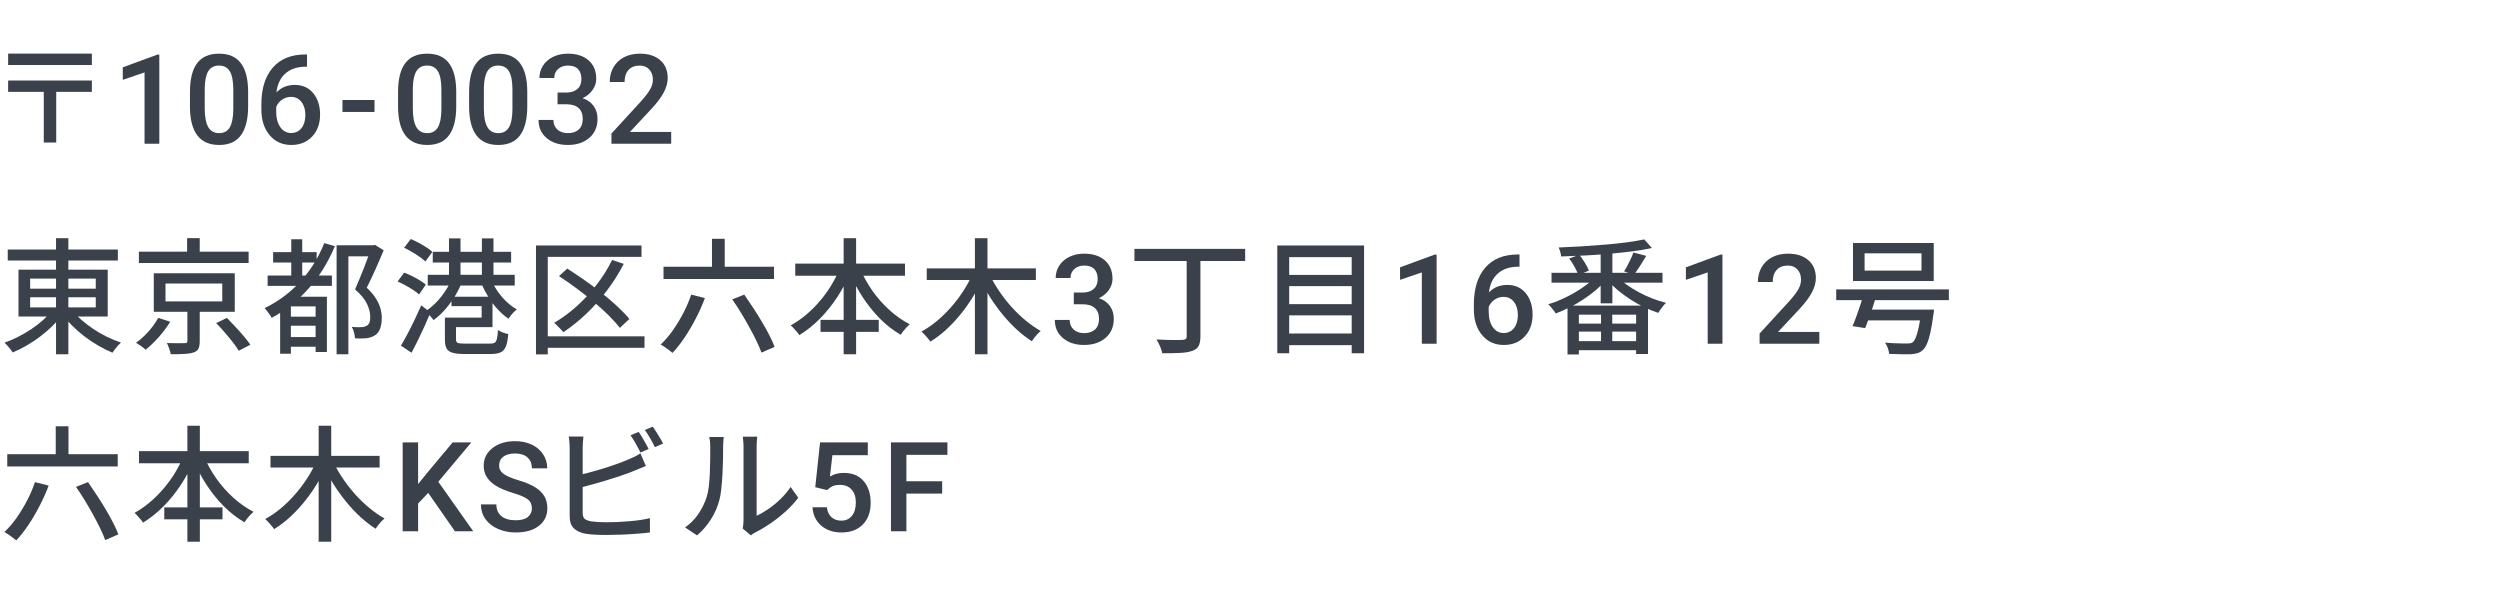 <svg width="400" height="96" viewBox="0 0 400 96" fill="none" xmlns="http://www.w3.org/2000/svg">
<path d="M14.699 8.576V10.402H1.301V8.576H14.699ZM14.699 12.883V14.699H8.996V22.805H7.004V14.699H1.301V12.883H14.699Z" fill="#3B414A"/>
<path d="M107.391 23H97.83V21.369L102.566 16.203C103.25 15.441 103.735 14.807 104.021 14.299C104.314 13.784 104.461 13.27 104.461 12.756C104.461 12.079 104.269 11.532 103.885 11.115C103.507 10.699 102.996 10.49 102.352 10.49C101.583 10.49 100.988 10.725 100.564 11.193C100.141 11.662 99.93 12.303 99.93 13.117H97.557C97.557 12.251 97.752 11.473 98.143 10.783C98.54 10.087 99.103 9.546 99.832 9.162C100.568 8.778 101.414 8.586 102.371 8.586C103.751 8.586 104.839 8.934 105.633 9.631C106.434 10.321 106.834 11.278 106.834 12.502C106.834 13.212 106.632 13.957 106.229 14.738C105.831 15.513 105.177 16.395 104.266 17.385L100.789 21.105H107.391V23Z" fill="#3B414A"/>
<path d="M89.207 14.807H90.652C91.382 14.8 91.958 14.611 92.381 14.24C92.811 13.869 93.025 13.332 93.025 12.629C93.025 11.952 92.846 11.428 92.488 11.057C92.137 10.679 91.596 10.49 90.867 10.49C90.229 10.49 89.705 10.676 89.295 11.047C88.885 11.412 88.68 11.89 88.68 12.482H86.307C86.307 11.753 86.499 11.089 86.883 10.49C87.273 9.891 87.814 9.426 88.504 9.094C89.201 8.755 89.978 8.586 90.838 8.586C92.257 8.586 93.37 8.944 94.178 9.66C94.992 10.37 95.398 11.359 95.398 12.629C95.398 13.267 95.193 13.869 94.783 14.435C94.38 14.995 93.856 15.419 93.211 15.705C93.992 15.972 94.585 16.392 94.988 16.965C95.398 17.538 95.603 18.221 95.603 19.016C95.603 20.292 95.164 21.307 94.285 22.062C93.413 22.818 92.264 23.195 90.838 23.195C89.471 23.195 88.351 22.831 87.478 22.102C86.606 21.372 86.17 20.402 86.17 19.191H88.543C88.543 19.816 88.751 20.324 89.168 20.715C89.591 21.105 90.158 21.301 90.867 21.301C91.603 21.301 92.182 21.105 92.606 20.715C93.029 20.324 93.24 19.758 93.24 19.016C93.24 18.267 93.019 17.691 92.576 17.287C92.133 16.884 91.476 16.682 90.603 16.682H89.207V14.807Z" fill="#3B414A"/>
<path d="M84.363 17.014C84.363 19.058 83.979 20.601 83.211 21.643C82.449 22.678 81.287 23.195 79.725 23.195C78.188 23.195 77.029 22.691 76.248 21.682C75.473 20.666 75.076 19.165 75.057 17.18V14.719C75.057 12.675 75.438 11.141 76.199 10.119C76.967 9.097 78.136 8.586 79.705 8.586C81.261 8.586 82.42 9.084 83.182 10.08C83.95 11.076 84.344 12.567 84.363 14.553V17.014ZM81.99 14.357C81.99 13.023 81.808 12.046 81.443 11.428C81.079 10.803 80.499 10.49 79.705 10.49C78.93 10.49 78.361 10.787 77.996 11.379C77.632 11.965 77.439 12.883 77.42 14.133V17.355C77.42 18.684 77.606 19.673 77.977 20.324C78.348 20.975 78.93 21.301 79.725 21.301C80.486 21.301 81.049 21.001 81.414 20.402C81.779 19.797 81.971 18.853 81.99 17.57V14.357Z" fill="#3B414A"/>
<path d="M72.996 17.014C72.996 19.058 72.612 20.601 71.844 21.643C71.082 22.678 69.92 23.195 68.357 23.195C66.821 23.195 65.662 22.691 64.881 21.682C64.106 20.666 63.709 19.165 63.69 17.18V14.719C63.69 12.675 64.07 11.141 64.832 10.119C65.6 9.097 66.769 8.586 68.338 8.586C69.894 8.586 71.053 9.084 71.814 10.08C72.583 11.076 72.977 12.567 72.996 14.553V17.014ZM70.623 14.357C70.623 13.023 70.441 12.046 70.076 11.428C69.712 10.803 69.132 10.49 68.338 10.49C67.563 10.49 66.993 10.787 66.629 11.379C66.264 11.965 66.072 12.883 66.053 14.133V17.355C66.053 18.684 66.238 19.673 66.609 20.324C66.981 20.975 67.563 21.301 68.357 21.301C69.119 21.301 69.682 21.001 70.047 20.402C70.412 19.797 70.603 18.853 70.623 17.57V14.357Z" fill="#3B414A"/>
<path d="M59.922 17.912H54.795V15.998H59.922V17.912Z" fill="#3B414A"/>
<path d="M49.123 8.713V10.676H48.83C47.502 10.695 46.441 11.06 45.647 11.77C44.852 12.479 44.38 13.485 44.23 14.787C44.992 13.986 45.965 13.586 47.15 13.586C48.407 13.586 49.397 14.029 50.119 14.914C50.848 15.8 51.213 16.942 51.213 18.342C51.213 19.787 50.786 20.959 49.934 21.857C49.087 22.749 47.974 23.195 46.594 23.195C45.175 23.195 44.022 22.671 43.137 21.623C42.258 20.575 41.818 19.201 41.818 17.502V16.691C41.818 14.198 42.424 12.245 43.635 10.832C44.852 9.419 46.6 8.713 48.879 8.713H49.123ZM46.574 15.5C46.053 15.5 45.575 15.646 45.139 15.94C44.709 16.232 44.393 16.623 44.191 17.111V17.834C44.191 18.889 44.413 19.729 44.855 20.354C45.298 20.972 45.871 21.281 46.574 21.281C47.277 21.281 47.834 21.018 48.244 20.49C48.654 19.963 48.859 19.27 48.859 18.41C48.859 17.551 48.651 16.851 48.234 16.311C47.818 15.77 47.264 15.5 46.574 15.5Z" fill="#3B414A"/>
<path d="M39.699 17.014C39.699 19.058 39.315 20.601 38.547 21.643C37.785 22.678 36.623 23.195 35.06 23.195C33.524 23.195 32.365 22.691 31.584 21.682C30.809 20.666 30.412 19.165 30.393 17.18V14.719C30.393 12.675 30.773 11.141 31.535 10.119C32.303 9.097 33.472 8.586 35.041 8.586C36.597 8.586 37.756 9.084 38.518 10.08C39.286 11.076 39.68 12.567 39.699 14.553V17.014ZM37.326 14.357C37.326 13.023 37.144 12.046 36.779 11.428C36.415 10.803 35.835 10.49 35.041 10.49C34.266 10.49 33.697 10.787 33.332 11.379C32.967 11.965 32.775 12.883 32.756 14.133V17.355C32.756 18.684 32.941 19.673 33.312 20.324C33.684 20.975 34.266 21.301 35.06 21.301C35.822 21.301 36.385 21.001 36.75 20.402C37.115 19.797 37.307 18.853 37.326 17.57V14.357Z" fill="#3B414A"/>
<path d="M25.49 23H23.127V11.584L19.641 12.775V10.773L25.188 8.732H25.49V23Z" fill="#3B414A"/>
<path d="M150.746 78.975H145.023V85H142.553V70.781H151.586V72.773H145.023V77.002H150.746V78.975Z" fill="#3B414A"/>
<path d="M130.439 77.949L131.211 70.781H138.848V72.832H133.184L132.793 76.231C133.451 75.853 134.193 75.664 135.02 75.664C136.374 75.664 137.425 76.097 138.174 76.963C138.929 77.829 139.307 78.994 139.307 80.459C139.307 81.904 138.89 83.057 138.057 83.916C137.223 84.769 136.081 85.195 134.629 85.195C133.327 85.195 132.246 84.828 131.387 84.092C130.534 83.35 130.072 82.373 130 81.162H132.295C132.386 81.852 132.633 82.383 133.037 82.754C133.441 83.118 133.968 83.301 134.619 83.301C135.348 83.301 135.915 83.04 136.318 82.519C136.729 81.999 136.934 81.289 136.934 80.391C136.934 79.525 136.709 78.841 136.26 78.34C135.811 77.832 135.192 77.578 134.404 77.578C133.975 77.578 133.61 77.637 133.311 77.754C133.011 77.865 132.686 78.086 132.334 78.418L130.439 77.949Z" fill="#3B414A"/>
<path d="M118.826 84.561C118.865 84.385 118.898 84.189 118.924 83.975C118.95 83.753 118.963 83.529 118.963 83.301C118.963 83.151 118.963 82.855 118.963 82.412C118.963 81.963 118.963 81.416 118.963 80.772C118.963 80.127 118.963 79.427 118.963 78.672C118.963 77.917 118.963 77.158 118.963 76.397C118.963 75.628 118.963 74.912 118.963 74.248C118.963 73.578 118.963 72.995 118.963 72.5C118.963 72.005 118.963 71.66 118.963 71.465C118.963 71.055 118.943 70.703 118.904 70.41C118.865 70.111 118.846 69.928 118.846 69.863H121.16C121.16 69.928 121.144 70.107 121.111 70.4C121.079 70.693 121.062 71.048 121.062 71.465C121.062 71.667 121.062 72.002 121.062 72.471C121.062 72.933 121.062 73.48 121.062 74.111C121.062 74.743 121.062 75.417 121.062 76.133C121.062 76.842 121.062 77.549 121.062 78.252C121.062 78.949 121.062 79.6 121.062 80.205C121.062 80.804 121.062 81.312 121.062 81.728C121.062 82.139 121.062 82.402 121.062 82.519C121.648 82.253 122.267 81.898 122.918 81.455C123.576 81.006 124.217 80.482 124.842 79.883C125.467 79.284 126.02 78.63 126.502 77.92L127.723 79.639C127.15 80.4 126.479 81.13 125.711 81.826C124.943 82.516 124.142 83.148 123.309 83.721C122.475 84.294 121.674 84.772 120.906 85.156C120.717 85.247 120.561 85.335 120.438 85.42C120.32 85.511 120.223 85.592 120.145 85.664L118.826 84.561ZM109.607 84.385C110.473 83.786 111.193 83.057 111.766 82.197C112.339 81.331 112.771 80.439 113.064 79.522C113.214 79.079 113.328 78.525 113.406 77.861C113.484 77.191 113.54 76.481 113.572 75.732C113.605 74.977 113.624 74.235 113.631 73.506C113.637 72.77 113.641 72.116 113.641 71.543C113.641 71.198 113.628 70.898 113.602 70.644C113.576 70.391 113.536 70.15 113.484 69.922H115.799C115.799 69.974 115.789 70.085 115.77 70.254C115.75 70.417 115.734 70.609 115.721 70.83C115.708 71.051 115.701 71.283 115.701 71.523C115.701 72.096 115.695 72.767 115.682 73.535C115.669 74.297 115.639 75.085 115.594 75.898C115.548 76.712 115.486 77.487 115.408 78.223C115.337 78.952 115.229 79.564 115.086 80.059C114.793 81.152 114.337 82.181 113.719 83.144C113.107 84.102 112.374 84.941 111.521 85.664L109.607 84.385Z" fill="#3B414A"/>
<path d="M102.182 69.102C102.357 69.329 102.54 69.609 102.729 69.941C102.924 70.273 103.116 70.606 103.305 70.938C103.493 71.269 103.653 71.569 103.783 71.836L102.484 72.402C102.283 72.005 102.032 71.54 101.732 71.006C101.433 70.466 101.15 70.01 100.883 69.639L102.182 69.102ZM104.447 68.262C104.623 68.503 104.812 68.789 105.014 69.121C105.222 69.453 105.424 69.782 105.619 70.107C105.821 70.433 105.977 70.723 106.088 70.977L104.779 71.543C104.577 71.113 104.327 70.641 104.027 70.127C103.734 69.613 103.448 69.17 103.168 68.799L104.447 68.262ZM93.344 69.844C93.318 70.111 93.292 70.41 93.266 70.742C93.24 71.074 93.227 71.387 93.227 71.68C93.227 71.856 93.227 72.201 93.227 72.715C93.227 73.223 93.227 73.828 93.227 74.531C93.227 75.228 93.227 75.96 93.227 76.728C93.227 77.497 93.227 78.239 93.227 78.955C93.227 79.665 93.227 80.293 93.227 80.84C93.227 81.387 93.227 81.781 93.227 82.022C93.227 82.503 93.334 82.835 93.549 83.018C93.77 83.193 94.115 83.327 94.584 83.418C94.89 83.457 95.264 83.493 95.707 83.525C96.156 83.551 96.615 83.564 97.084 83.564C97.605 83.564 98.178 83.551 98.803 83.525C99.428 83.493 100.056 83.451 100.688 83.398C101.326 83.346 101.931 83.278 102.504 83.193C103.077 83.102 103.572 83.005 103.988 82.9V85.195C103.389 85.273 102.676 85.342 101.85 85.4C101.029 85.466 100.193 85.514 99.34 85.547C98.487 85.579 97.696 85.596 96.967 85.596C96.355 85.596 95.759 85.579 95.18 85.547C94.607 85.514 94.109 85.466 93.686 85.4C92.885 85.251 92.26 84.961 91.811 84.531C91.368 84.095 91.147 83.457 91.147 82.617C91.147 82.272 91.147 81.794 91.147 81.182C91.147 80.57 91.147 79.883 91.147 79.121C91.147 78.359 91.147 77.581 91.147 76.787C91.147 75.993 91.147 75.247 91.147 74.551C91.147 73.848 91.147 73.242 91.147 72.734C91.147 72.22 91.147 71.868 91.147 71.68C91.147 71.517 91.14 71.328 91.127 71.113C91.114 70.892 91.098 70.671 91.078 70.449C91.065 70.228 91.039 70.026 91 69.844H93.344ZM92.299 76.084C92.911 75.954 93.581 75.791 94.311 75.596C95.04 75.4 95.772 75.189 96.508 74.961C97.25 74.733 97.966 74.495 98.656 74.248C99.353 74.001 99.975 73.757 100.521 73.516C100.854 73.385 101.179 73.242 101.498 73.086C101.824 72.923 102.146 72.741 102.465 72.539L103.344 74.561C103.012 74.691 102.657 74.834 102.279 74.99C101.908 75.147 101.563 75.29 101.244 75.42C100.645 75.661 99.965 75.908 99.203 76.162C98.441 76.416 97.654 76.667 96.84 76.914C96.026 77.155 95.228 77.383 94.447 77.598C93.672 77.812 92.956 78.001 92.299 78.164V76.084Z" fill="#3B414A"/>
<path d="M85.103 81.338C85.103 80.713 84.882 80.231 84.439 79.893C84.003 79.554 83.212 79.212 82.066 78.867C80.921 78.522 80.009 78.138 79.332 77.715C78.037 76.901 77.389 75.84 77.389 74.531C77.389 73.385 77.854 72.441 78.785 71.699C79.723 70.957 80.937 70.586 82.428 70.586C83.417 70.586 84.299 70.768 85.074 71.133C85.849 71.497 86.458 72.018 86.9 72.695C87.343 73.366 87.564 74.111 87.564 74.932H85.103C85.103 74.189 84.869 73.61 84.4 73.193C83.938 72.77 83.274 72.559 82.408 72.559C81.601 72.559 80.973 72.731 80.523 73.076C80.081 73.421 79.859 73.903 79.859 74.522C79.859 75.042 80.1 75.478 80.582 75.83C81.064 76.175 81.858 76.514 82.965 76.846C84.072 77.171 84.96 77.546 85.631 77.969C86.301 78.385 86.793 78.867 87.106 79.414C87.418 79.954 87.574 80.589 87.574 81.318C87.574 82.503 87.118 83.447 86.207 84.15C85.302 84.847 84.072 85.195 82.516 85.195C81.487 85.195 80.54 85.007 79.674 84.629C78.814 84.245 78.144 83.717 77.662 83.047C77.187 82.376 76.949 81.595 76.949 80.703H79.42C79.42 81.51 79.687 82.135 80.221 82.578C80.755 83.021 81.519 83.242 82.516 83.242C83.375 83.242 84.019 83.07 84.449 82.725C84.885 82.373 85.103 81.911 85.103 81.338Z" fill="#3B414A"/>
<path d="M68.508 78.857L66.897 80.566V85H64.426V70.781H66.897V77.451L68.264 75.762L72.424 70.781H75.412L70.129 77.08L75.715 85H72.785L68.508 78.857Z" fill="#3B414A"/>
<path d="M43.279 72.939H60.74V74.805H43.279V72.939ZM50.984 68.115H52.996V86.68H50.984V68.115ZM50.565 73.916L52.225 74.502C51.769 75.544 51.238 76.559 50.633 77.549C50.027 78.532 49.363 79.466 48.641 80.352C47.918 81.237 47.153 82.047 46.346 82.783C45.545 83.512 44.715 84.137 43.855 84.658C43.751 84.495 43.615 84.316 43.445 84.121C43.283 83.919 43.11 83.724 42.928 83.535C42.752 83.34 42.589 83.174 42.44 83.037C43.266 82.594 44.077 82.044 44.871 81.387C45.665 80.729 46.421 79.993 47.137 79.18C47.859 78.366 48.51 77.513 49.09 76.621C49.676 75.723 50.167 74.821 50.565 73.916ZM53.357 73.984C53.787 74.863 54.298 75.739 54.891 76.611C55.483 77.484 56.137 78.32 56.853 79.121C57.576 79.922 58.335 80.648 59.129 81.299C59.923 81.95 60.721 82.503 61.522 82.959C61.372 83.076 61.203 83.232 61.014 83.428C60.831 83.623 60.659 83.825 60.496 84.033C60.34 84.235 60.206 84.424 60.096 84.6C59.269 84.066 58.458 83.438 57.664 82.715C56.876 81.986 56.121 81.182 55.398 80.303C54.682 79.424 54.015 78.499 53.397 77.529C52.785 76.553 52.238 75.563 51.756 74.561L53.357 73.984Z" fill="#3B414A"/>
<path d="M22.24 72.178H39.799V74.121H22.24V72.178ZM26.283 81.182H35.6V83.096H26.283V81.182ZM29.984 68.115H31.977V86.68H29.984V68.115ZM29.398 72.861L31.117 73.418C30.544 74.844 29.835 76.204 28.988 77.5C28.142 78.796 27.201 79.964 26.166 81.006C25.137 82.041 24.044 82.913 22.885 83.623C22.794 83.46 22.663 83.284 22.494 83.096C22.325 82.9 22.156 82.708 21.986 82.519C21.824 82.331 21.667 82.178 21.518 82.061C22.344 81.605 23.148 81.051 23.93 80.4C24.711 79.749 25.447 79.02 26.137 78.213C26.833 77.406 27.458 76.546 28.012 75.635C28.565 74.717 29.027 73.792 29.398 72.861ZM32.582 72.92C33.103 74.144 33.764 75.335 34.565 76.494C35.372 77.647 36.29 78.688 37.318 79.619C38.347 80.55 39.428 81.305 40.56 81.885C40.411 82.015 40.242 82.178 40.053 82.373C39.87 82.562 39.695 82.764 39.525 82.978C39.363 83.193 39.226 83.389 39.115 83.564C37.943 82.887 36.84 82.031 35.805 80.996C34.776 79.961 33.845 78.802 33.012 77.519C32.178 76.237 31.469 74.889 30.883 73.477L32.582 72.92Z" fill="#3B414A"/>
<path d="M1.162 72.676H18.838V74.639H1.162V72.676ZM8.916 68.203H10.957V73.701H8.916V68.203ZM5.596 77.139L7.783 77.695C7.373 78.802 6.885 79.896 6.318 80.977C5.758 82.057 5.163 83.07 4.531 84.014C3.9 84.951 3.255 85.768 2.598 86.465C2.467 86.348 2.285 86.201 2.051 86.025C1.816 85.85 1.579 85.68 1.338 85.518C1.097 85.361 0.885 85.228 0.703 85.117C1.38 84.492 2.021 83.75 2.627 82.891C3.232 82.031 3.792 81.113 4.307 80.137C4.821 79.154 5.251 78.154 5.596 77.139ZM12.158 77.9L14.082 77.139C14.538 77.79 15.003 78.48 15.479 79.209C15.96 79.938 16.422 80.677 16.865 81.426C17.314 82.168 17.718 82.891 18.076 83.594C18.441 84.29 18.727 84.925 18.936 85.498L16.836 86.416C16.634 85.856 16.364 85.228 16.025 84.531C15.687 83.828 15.306 83.096 14.883 82.334C14.466 81.566 14.023 80.801 13.555 80.039C13.092 79.277 12.627 78.564 12.158 77.9Z" fill="#3B414A"/>
<path d="M298.334 40.537V43.301H307.436V40.537H298.334ZM296.479 38.877H309.398V44.961H296.479V38.877ZM293.793 46.299H311.82V48.018H293.793V46.299ZM298.08 49.541H308.1V51.26H298.08V49.541ZM307.416 49.541H309.438C309.438 49.541 309.434 49.593 309.428 49.697C309.421 49.795 309.411 49.909 309.398 50.039C309.385 50.163 309.366 50.27 309.34 50.361C309.19 51.494 309.031 52.438 308.861 53.193C308.699 53.942 308.516 54.544 308.314 55C308.113 55.456 307.888 55.794 307.641 56.016C307.387 56.257 307.104 56.419 306.791 56.504C306.485 56.595 306.12 56.654 305.697 56.68C305.352 56.693 304.867 56.693 304.242 56.68C303.624 56.667 302.963 56.647 302.26 56.621C302.247 56.354 302.178 56.048 302.055 55.703C301.938 55.365 301.785 55.072 301.596 54.824C302.077 54.863 302.54 54.893 302.982 54.912C303.432 54.932 303.839 54.945 304.203 54.951C304.574 54.958 304.851 54.961 305.033 54.961C305.274 54.961 305.466 54.951 305.609 54.932C305.759 54.912 305.896 54.86 306.02 54.775C306.208 54.626 306.381 54.355 306.537 53.965C306.693 53.574 306.846 53.04 306.996 52.363C307.146 51.68 307.279 50.827 307.396 49.805L307.416 49.541ZM298.275 46.777L300.297 47.06C300.121 47.66 299.923 48.291 299.701 48.955C299.486 49.613 299.268 50.247 299.047 50.859C298.826 51.471 298.62 52.018 298.432 52.5L296.4 52.178C296.615 51.696 296.833 51.146 297.055 50.527C297.283 49.909 297.501 49.274 297.709 48.623C297.924 47.965 298.113 47.35 298.275 46.777Z" fill="#3B414A"/>
<path d="M291.094 55H281.533V53.369L286.27 48.203C286.953 47.441 287.438 46.807 287.725 46.299C288.018 45.785 288.164 45.27 288.164 44.756C288.164 44.079 287.972 43.532 287.588 43.115C287.21 42.699 286.699 42.49 286.055 42.49C285.286 42.49 284.691 42.725 284.268 43.193C283.844 43.662 283.633 44.303 283.633 45.117H281.26C281.26 44.251 281.455 43.473 281.846 42.783C282.243 42.087 282.806 41.546 283.535 41.162C284.271 40.778 285.117 40.586 286.074 40.586C287.454 40.586 288.542 40.934 289.336 41.631C290.137 42.321 290.537 43.278 290.537 44.502C290.537 45.212 290.335 45.957 289.932 46.738C289.535 47.513 288.88 48.395 287.969 49.385L284.492 53.105H291.094V55Z" fill="#3B414A"/>
<path d="M275.592 55H273.229V43.584L269.742 44.775V42.773L275.289 40.732H275.592V55Z" fill="#3B414A"/>
<path d="M248.244 43.643H265.998V45.225H248.244V43.643ZM256.105 40H257.98V48.535H256.105V40ZM263.078 38.301L264.299 39.678C263.342 39.893 262.277 40.075 261.105 40.225C259.94 40.368 258.716 40.498 257.434 40.615C256.158 40.726 254.868 40.814 253.566 40.879C252.271 40.944 251.008 40.996 249.777 41.035C249.764 40.82 249.719 40.573 249.641 40.293C249.562 40.007 249.475 39.775 249.377 39.6C250.575 39.547 251.812 39.486 253.088 39.414C254.364 39.336 255.611 39.245 256.828 39.141C258.052 39.036 259.198 38.916 260.266 38.779C261.34 38.636 262.277 38.477 263.078 38.301ZM255.344 44.16L256.877 44.844C256.421 45.404 255.884 45.947 255.266 46.475C254.647 46.995 253.983 47.487 253.273 47.949C252.57 48.411 251.844 48.828 251.096 49.199C250.354 49.57 249.628 49.889 248.918 50.156C248.84 50.007 248.729 49.844 248.586 49.668C248.449 49.492 248.303 49.313 248.146 49.131C247.997 48.949 247.854 48.799 247.717 48.682C248.426 48.48 249.139 48.216 249.855 47.891C250.578 47.565 251.281 47.204 251.965 46.807C252.655 46.403 253.29 45.98 253.869 45.537C254.455 45.088 254.947 44.629 255.344 44.16ZM258.723 44.199C259.133 44.655 259.634 45.098 260.227 45.527C260.826 45.95 261.473 46.354 262.17 46.738C262.873 47.116 263.599 47.451 264.348 47.744C265.103 48.037 265.848 48.275 266.584 48.457C266.434 48.574 266.281 48.73 266.125 48.926C265.975 49.121 265.826 49.316 265.676 49.512C265.533 49.707 265.415 49.889 265.324 50.059C264.589 49.818 263.843 49.518 263.088 49.16C262.339 48.802 261.607 48.392 260.891 47.93C260.181 47.467 259.514 46.979 258.889 46.465C258.27 45.944 257.727 45.404 257.258 44.844L258.723 44.199ZM261.34 40.4L263.4 40.938C263.081 41.484 262.746 42.028 262.395 42.568C262.049 43.109 261.73 43.565 261.438 43.935L259.846 43.418C260.035 43.138 260.22 42.822 260.402 42.471C260.591 42.119 260.767 41.764 260.93 41.406C261.099 41.042 261.236 40.706 261.34 40.4ZM251.066 41.357L252.678 40.762C252.997 41.146 253.299 41.575 253.586 42.051C253.879 42.526 254.09 42.943 254.221 43.301L252.521 43.984C252.404 43.626 252.209 43.2 251.936 42.705C251.662 42.204 251.372 41.755 251.066 41.357ZM250.803 48.897H263.684V56.641H261.779V50.342H252.619V56.719H250.803V48.897ZM251.564 51.777H262.824V53.057H251.564V51.777ZM251.564 54.58H262.824V56.035H251.564V54.58ZM256.164 49.736H257.961V55.537H256.164V49.736Z" fill="#3B414A"/>
<path d="M243.123 40.713V42.676H242.83C241.502 42.695 240.441 43.06 239.646 43.77C238.852 44.479 238.38 45.485 238.23 46.787C238.992 45.986 239.965 45.586 241.15 45.586C242.407 45.586 243.396 46.029 244.119 46.914C244.848 47.8 245.213 48.942 245.213 50.342C245.213 51.787 244.786 52.959 243.934 53.857C243.087 54.749 241.974 55.195 240.594 55.195C239.174 55.195 238.022 54.671 237.137 53.623C236.258 52.575 235.818 51.201 235.818 49.502V48.691C235.818 46.198 236.424 44.245 237.635 42.832C238.852 41.419 240.6 40.713 242.879 40.713H243.123ZM240.574 47.5C240.053 47.5 239.575 47.647 239.139 47.94C238.709 48.232 238.393 48.623 238.191 49.111V49.834C238.191 50.889 238.413 51.728 238.855 52.353C239.298 52.972 239.871 53.281 240.574 53.281C241.277 53.281 241.834 53.018 242.244 52.49C242.654 51.963 242.859 51.27 242.859 50.41C242.859 49.551 242.651 48.851 242.234 48.31C241.818 47.77 241.264 47.5 240.574 47.5Z" fill="#3B414A"/>
<path d="M229.857 55H227.494V43.584L224.008 44.775V42.773L229.555 40.732H229.857V55Z" fill="#3B414A"/>
<path d="M205.703 43.984H216.963V45.781H205.703V43.984ZM205.703 48.662H216.963V50.459H205.703V48.662ZM205.703 53.359H216.963V55.225H205.703V53.359ZM204.365 39.277H218.252V56.523H216.27V41.143H206.27V56.523H204.365V39.277Z" fill="#3B414A"/>
<path d="M181.51 39.824H199.225V41.758H181.51V39.824ZM189.869 40.664H192.066V53.818C192.066 54.508 191.969 55.026 191.773 55.371C191.585 55.723 191.243 55.98 190.748 56.143C190.266 56.318 189.628 56.426 188.834 56.465C188.04 56.504 187.083 56.523 185.963 56.523C185.924 56.309 185.855 56.068 185.758 55.801C185.66 55.534 185.546 55.27 185.416 55.01C185.292 54.749 185.169 54.518 185.045 54.316C185.631 54.342 186.207 54.365 186.773 54.385C187.34 54.398 187.835 54.404 188.258 54.404C188.688 54.404 188.99 54.398 189.166 54.385C189.42 54.372 189.599 54.326 189.703 54.248C189.814 54.163 189.869 54.007 189.869 53.779V40.664Z" fill="#3B414A"/>
<path d="M171.809 46.807H173.254C173.983 46.8 174.559 46.611 174.982 46.24C175.412 45.869 175.627 45.332 175.627 44.629C175.627 43.952 175.448 43.428 175.09 43.057C174.738 42.679 174.198 42.49 173.469 42.49C172.831 42.49 172.307 42.676 171.896 43.047C171.486 43.411 171.281 43.89 171.281 44.482H168.908C168.908 43.753 169.1 43.089 169.484 42.49C169.875 41.891 170.415 41.426 171.105 41.094C171.802 40.755 172.58 40.586 173.439 40.586C174.859 40.586 175.972 40.944 176.779 41.66C177.593 42.37 178 43.359 178 44.629C178 45.267 177.795 45.869 177.385 46.435C176.981 46.995 176.457 47.419 175.812 47.705C176.594 47.972 177.186 48.392 177.59 48.965C178 49.538 178.205 50.221 178.205 51.016C178.205 52.292 177.766 53.307 176.887 54.062C176.014 54.818 174.865 55.195 173.439 55.195C172.072 55.195 170.952 54.831 170.08 54.102C169.208 53.372 168.771 52.402 168.771 51.191H171.145C171.145 51.816 171.353 52.324 171.77 52.715C172.193 53.105 172.759 53.301 173.469 53.301C174.204 53.301 174.784 53.105 175.207 52.715C175.63 52.324 175.842 51.758 175.842 51.016C175.842 50.267 175.62 49.691 175.178 49.287C174.735 48.883 174.077 48.682 173.205 48.682H171.809V46.807Z" fill="#3B414A"/>
<path d="M148.279 42.94H165.74V44.805H148.279V42.94ZM155.984 38.115H157.996V56.68H155.984V38.115ZM155.564 43.916L157.225 44.502C156.769 45.544 156.238 46.559 155.633 47.549C155.027 48.532 154.363 49.466 153.641 50.352C152.918 51.237 152.153 52.047 151.346 52.783C150.545 53.512 149.715 54.137 148.855 54.658C148.751 54.495 148.615 54.316 148.445 54.121C148.283 53.919 148.11 53.724 147.928 53.535C147.752 53.34 147.589 53.174 147.439 53.037C148.266 52.594 149.077 52.044 149.871 51.387C150.665 50.729 151.421 49.993 152.137 49.18C152.859 48.366 153.51 47.513 154.09 46.621C154.676 45.723 155.167 44.821 155.564 43.916ZM158.357 43.984C158.787 44.863 159.298 45.739 159.891 46.611C160.483 47.484 161.137 48.32 161.854 49.121C162.576 49.922 163.335 50.648 164.129 51.299C164.923 51.95 165.721 52.503 166.521 52.959C166.372 53.076 166.202 53.232 166.014 53.428C165.831 53.623 165.659 53.825 165.496 54.033C165.34 54.235 165.206 54.424 165.096 54.6C164.269 54.066 163.458 53.438 162.664 52.715C161.876 51.986 161.121 51.182 160.398 50.303C159.682 49.424 159.015 48.499 158.396 47.529C157.785 46.553 157.238 45.563 156.756 44.56L158.357 43.984Z" fill="#3B414A"/>
<path d="M127.24 42.178H144.799V44.121H127.24V42.178ZM131.283 51.182H140.6V53.096H131.283V51.182ZM134.984 38.115H136.977V56.68H134.984V38.115ZM134.398 42.861L136.117 43.418C135.544 44.844 134.835 46.204 133.988 47.5C133.142 48.796 132.201 49.964 131.166 51.006C130.137 52.041 129.044 52.913 127.885 53.623C127.794 53.46 127.663 53.285 127.494 53.096C127.325 52.9 127.156 52.708 126.986 52.52C126.824 52.331 126.667 52.178 126.518 52.06C127.344 51.605 128.148 51.051 128.93 50.4C129.711 49.749 130.447 49.02 131.137 48.213C131.833 47.406 132.458 46.546 133.012 45.635C133.565 44.717 134.027 43.792 134.398 42.861ZM137.582 42.92C138.103 44.144 138.764 45.335 139.564 46.494C140.372 47.647 141.29 48.688 142.318 49.619C143.347 50.55 144.428 51.305 145.561 51.885C145.411 52.015 145.242 52.178 145.053 52.373C144.87 52.562 144.695 52.764 144.525 52.978C144.363 53.193 144.226 53.389 144.115 53.565C142.943 52.887 141.84 52.031 140.805 50.996C139.776 49.961 138.845 48.802 138.012 47.52C137.178 46.237 136.469 44.889 135.883 43.477L137.582 42.92Z" fill="#3B414A"/>
<path d="M106.162 42.676H123.838V44.639H106.162V42.676ZM113.916 38.203H115.957V43.701H113.916V38.203ZM110.596 47.139L112.783 47.695C112.373 48.802 111.885 49.896 111.318 50.977C110.758 52.057 110.163 53.07 109.531 54.014C108.9 54.951 108.255 55.768 107.598 56.465C107.467 56.348 107.285 56.201 107.051 56.025C106.816 55.85 106.579 55.68 106.338 55.518C106.097 55.361 105.885 55.228 105.703 55.117C106.38 54.492 107.021 53.75 107.627 52.891C108.232 52.031 108.792 51.113 109.307 50.137C109.821 49.154 110.251 48.154 110.596 47.139ZM117.158 47.9L119.082 47.139C119.538 47.79 120.003 48.48 120.479 49.209C120.96 49.938 121.423 50.677 121.865 51.426C122.314 52.168 122.718 52.891 123.076 53.594C123.441 54.29 123.727 54.925 123.936 55.498L121.836 56.416C121.634 55.856 121.364 55.228 121.025 54.531C120.687 53.828 120.306 53.096 119.883 52.334C119.466 51.566 119.023 50.801 118.555 50.039C118.092 49.277 117.627 48.565 117.158 47.9Z" fill="#3B414A"/>
<path d="M97.936 41.602L99.801 42.217C99.026 43.721 98.128 45.147 97.106 46.494C96.09 47.842 94.99 49.079 93.805 50.205C92.626 51.325 91.406 52.305 90.143 53.145C90.038 53.027 89.895 52.871 89.713 52.676C89.531 52.48 89.345 52.288 89.156 52.1C88.974 51.911 88.808 51.764 88.658 51.66C89.928 50.911 91.139 50.02 92.291 48.984C93.443 47.943 94.501 46.797 95.465 45.547C96.435 44.29 97.258 42.975 97.936 41.602ZM89.439 44.18L90.758 42.978C91.65 43.538 92.571 44.154 93.522 44.824C94.478 45.488 95.406 46.182 96.305 46.904C97.21 47.62 98.04 48.333 98.795 49.043C99.557 49.746 100.191 50.41 100.699 51.035L99.176 52.461C98.707 51.849 98.111 51.185 97.389 50.469C96.666 49.746 95.859 49.014 94.967 48.272C94.081 47.529 93.163 46.81 92.213 46.113C91.269 45.41 90.344 44.766 89.439 44.18ZM85.758 39.277H102.643V41.103H87.643V56.699H85.758V39.277ZM86.939 53.818H103.121V55.645H86.939V53.818Z" fill="#3B414A"/>
<path d="M69.24 40.283H81.779V42.002H69.24V40.283ZM68.439 43.965H82.356V45.684H68.439V43.965ZM71.838 38.145H73.684V45.225H71.838V38.145ZM77.102 38.145H78.957V45.264H77.102V38.145ZM72.102 45.039L73.723 45.596C73.404 46.331 73.013 47.054 72.551 47.764C72.088 48.467 71.584 49.118 71.037 49.717C70.49 50.316 69.93 50.817 69.357 51.221C69.266 51.071 69.143 50.908 68.986 50.732C68.837 50.55 68.677 50.378 68.508 50.215C68.345 50.046 68.195 49.909 68.059 49.805C68.592 49.473 69.117 49.053 69.631 48.545C70.145 48.037 70.614 47.48 71.037 46.875C71.467 46.263 71.822 45.651 72.102 45.039ZM78.703 44.98C78.957 45.566 79.292 46.152 79.709 46.738C80.132 47.324 80.598 47.855 81.106 48.33C81.62 48.805 82.15 49.196 82.697 49.502C82.547 49.619 82.388 49.762 82.219 49.932C82.049 50.094 81.89 50.273 81.74 50.469C81.591 50.664 81.463 50.84 81.359 50.996C80.787 50.612 80.23 50.13 79.689 49.551C79.149 48.971 78.658 48.337 78.215 47.647C77.779 46.95 77.408 46.24 77.102 45.518L78.703 44.98ZM71.984 50.82H77.062V48.984H72.238V47.48H78.801V52.344H71.984V50.82ZM71.184 50.82H72.961V54.297C72.961 54.577 73.046 54.762 73.215 54.853C73.391 54.938 73.791 54.98 74.416 54.98C74.52 54.98 74.699 54.98 74.953 54.98C75.213 54.98 75.51 54.98 75.842 54.98C76.174 54.98 76.506 54.98 76.838 54.98C77.17 54.98 77.476 54.98 77.756 54.98C78.036 54.98 78.251 54.98 78.4 54.98C78.732 54.98 78.98 54.932 79.143 54.834C79.312 54.73 79.432 54.522 79.504 54.209C79.582 53.897 79.641 53.428 79.68 52.803C79.882 52.953 80.145 53.086 80.471 53.203C80.796 53.32 81.079 53.405 81.32 53.457C81.255 54.31 81.128 54.967 80.939 55.43C80.751 55.892 80.471 56.208 80.1 56.377C79.728 56.553 79.201 56.641 78.518 56.641C78.426 56.641 78.234 56.641 77.941 56.641C77.648 56.641 77.316 56.641 76.945 56.641C76.581 56.641 76.21 56.641 75.832 56.641C75.461 56.641 75.132 56.641 74.846 56.641C74.559 56.641 74.37 56.641 74.279 56.641C73.478 56.641 72.85 56.572 72.394 56.435C71.945 56.305 71.63 56.074 71.447 55.742C71.272 55.41 71.184 54.935 71.184 54.316V50.82ZM64.66 39.639L65.725 38.242C66.122 38.405 66.538 38.607 66.975 38.848C67.417 39.082 67.831 39.323 68.215 39.57C68.606 39.818 68.928 40.062 69.182 40.303L68.059 41.836C67.831 41.608 67.528 41.364 67.15 41.103C66.773 40.837 66.363 40.573 65.92 40.312C65.477 40.052 65.057 39.828 64.66 39.639ZM63.615 45.039L64.66 43.623C65.07 43.773 65.497 43.958 65.939 44.18C66.382 44.395 66.796 44.622 67.18 44.863C67.564 45.104 67.883 45.329 68.137 45.537L67.043 47.119C66.815 46.891 66.506 46.65 66.115 46.397C65.731 46.143 65.321 45.898 64.885 45.664C64.449 45.423 64.025 45.215 63.615 45.039ZM64.143 55.303C64.462 54.782 64.807 54.17 65.178 53.467C65.555 52.757 65.936 52.002 66.32 51.201C66.704 50.4 67.066 49.619 67.404 48.857L68.879 50C68.586 50.71 68.27 51.439 67.932 52.188C67.593 52.93 67.245 53.665 66.887 54.395C66.535 55.117 66.187 55.797 65.842 56.435L64.143 55.303Z" fill="#3B414A"/>
<path d="M43.699 40.342H50.662V42.002H43.699V40.342ZM45.935 53.935H51.297V55.478H45.935V53.935ZM45.935 50.664H51.336V52.119H45.935V50.664ZM42.82 44.082H53.103V45.742H42.82V44.082ZM46.6 38.281H48.357V45.137H46.6V38.281ZM51.883 38.897L53.582 39.385C52.514 41.943 51.121 44.193 49.402 46.133C47.684 48.073 45.704 49.648 43.465 50.859C43.413 50.729 43.315 50.563 43.172 50.361C43.029 50.16 42.882 49.964 42.732 49.775C42.589 49.58 42.459 49.421 42.342 49.297C44.516 48.242 46.417 46.829 48.045 45.059C49.672 43.281 50.952 41.227 51.883 38.897ZM46.541 47.48H51.258V49.023H46.541V56.602H44.822V48.584L45.857 47.48H46.541ZM50.496 47.48H52.303V56.318H50.496V47.48ZM53.855 39.238H59.803V41.016H55.74V56.68H53.855V39.238ZM59.363 39.238H59.725L59.998 39.18L61.385 40.039C61.001 40.983 60.568 41.992 60.086 43.066C59.604 44.141 59.135 45.13 58.68 46.035C59.331 46.647 59.825 47.233 60.164 47.793C60.509 48.346 60.747 48.877 60.877 49.385C61.014 49.886 61.082 50.371 61.082 50.84C61.082 51.504 60.997 52.074 60.828 52.549C60.665 53.024 60.389 53.389 59.998 53.643C59.64 53.883 59.181 54.043 58.621 54.121C58.38 54.147 58.097 54.16 57.772 54.16C57.446 54.16 57.124 54.154 56.805 54.141C56.792 53.887 56.74 53.581 56.648 53.223C56.564 52.858 56.44 52.552 56.277 52.305C56.583 52.331 56.863 52.347 57.117 52.353C57.371 52.36 57.599 52.357 57.801 52.344C57.977 52.344 58.139 52.324 58.289 52.285C58.445 52.24 58.575 52.184 58.68 52.119C58.895 52.002 59.044 51.816 59.129 51.562C59.214 51.309 59.249 51.003 59.236 50.645C59.236 50.046 59.067 49.378 58.728 48.643C58.39 47.907 57.749 47.126 56.805 46.299C57.033 45.791 57.267 45.244 57.508 44.658C57.755 44.072 57.993 43.486 58.221 42.9C58.449 42.315 58.657 41.758 58.846 41.23C59.041 40.703 59.214 40.254 59.363 39.883V39.238Z" fill="#3B414A"/>
<path d="M22.221 40.264H39.779V42.08H22.221V40.264ZM29.936 38.096H31.957V41.182H29.936V38.096ZM26.479 45.361V48.223H35.56V45.361H26.479ZM24.604 43.721H37.562V49.883H24.604V43.721ZM34.584 51.699L36.303 50.859C36.745 51.302 37.201 51.781 37.67 52.295C38.145 52.803 38.594 53.307 39.018 53.809C39.447 54.31 39.796 54.759 40.062 55.156L38.197 56.123C37.969 55.726 37.654 55.27 37.25 54.756C36.846 54.242 36.41 53.714 35.941 53.174C35.479 52.633 35.027 52.142 34.584 51.699ZM29.984 49.18H31.957V54.6C31.957 55.107 31.889 55.501 31.752 55.781C31.622 56.061 31.358 56.266 30.961 56.397C30.577 56.527 30.085 56.605 29.486 56.631C28.894 56.663 28.171 56.68 27.318 56.68C27.279 56.413 27.198 56.113 27.074 55.781C26.957 55.449 26.833 55.15 26.703 54.883C27.113 54.896 27.51 54.906 27.895 54.912C28.285 54.919 28.627 54.919 28.92 54.912C29.213 54.906 29.412 54.902 29.516 54.902C29.704 54.902 29.828 54.88 29.887 54.834C29.952 54.782 29.984 54.691 29.984 54.56V49.18ZM25.316 50.859L27.24 51.484C26.921 52.005 26.544 52.542 26.107 53.096C25.678 53.643 25.222 54.16 24.74 54.648C24.259 55.137 23.78 55.573 23.305 55.957C23.103 55.768 22.852 55.566 22.553 55.352C22.253 55.143 21.99 54.974 21.762 54.844C22.244 54.512 22.709 54.121 23.158 53.672C23.614 53.223 24.027 52.754 24.398 52.266C24.77 51.771 25.076 51.302 25.316 50.859Z" fill="#3B414A"/>
<path d="M1.24 39.922H18.857V41.68H1.24V39.922ZM8.965 38.115H10.938V56.68H8.965V38.115ZM8.438 49.56L10.039 50.244C9.57 50.895 9.03 51.523 8.418 52.129C7.806 52.734 7.145 53.304 6.436 53.838C5.732 54.372 5.007 54.853 4.258 55.283C3.516 55.719 2.77 56.09 2.021 56.397C1.93 56.234 1.807 56.055 1.65 55.859C1.494 55.671 1.331 55.478 1.162 55.283C0.999 55.094 0.853 54.941 0.723 54.824C1.445 54.57 2.174 54.258 2.91 53.887C3.652 53.509 4.368 53.089 5.059 52.627C5.755 52.158 6.39 51.663 6.963 51.143C7.536 50.622 8.027 50.094 8.438 49.56ZM11.504 49.619C11.934 50.153 12.441 50.674 13.027 51.182C13.62 51.69 14.261 52.178 14.951 52.647C15.648 53.109 16.37 53.525 17.119 53.897C17.868 54.261 18.613 54.564 19.355 54.805C19.206 54.935 19.046 55.094 18.877 55.283C18.708 55.478 18.545 55.677 18.389 55.879C18.239 56.081 18.109 56.266 17.998 56.435C17.262 56.13 16.517 55.758 15.762 55.322C15.013 54.893 14.281 54.408 13.565 53.867C12.855 53.327 12.197 52.754 11.592 52.148C10.986 51.543 10.443 50.928 9.961 50.303L11.504 49.619ZM4.824 47.559V49.18H15.322V47.559H4.824ZM4.824 44.58V46.182H15.322V44.58H4.824ZM2.959 43.145H17.236V50.645H2.959V43.145Z" fill="#3B414A"/>
</svg>
